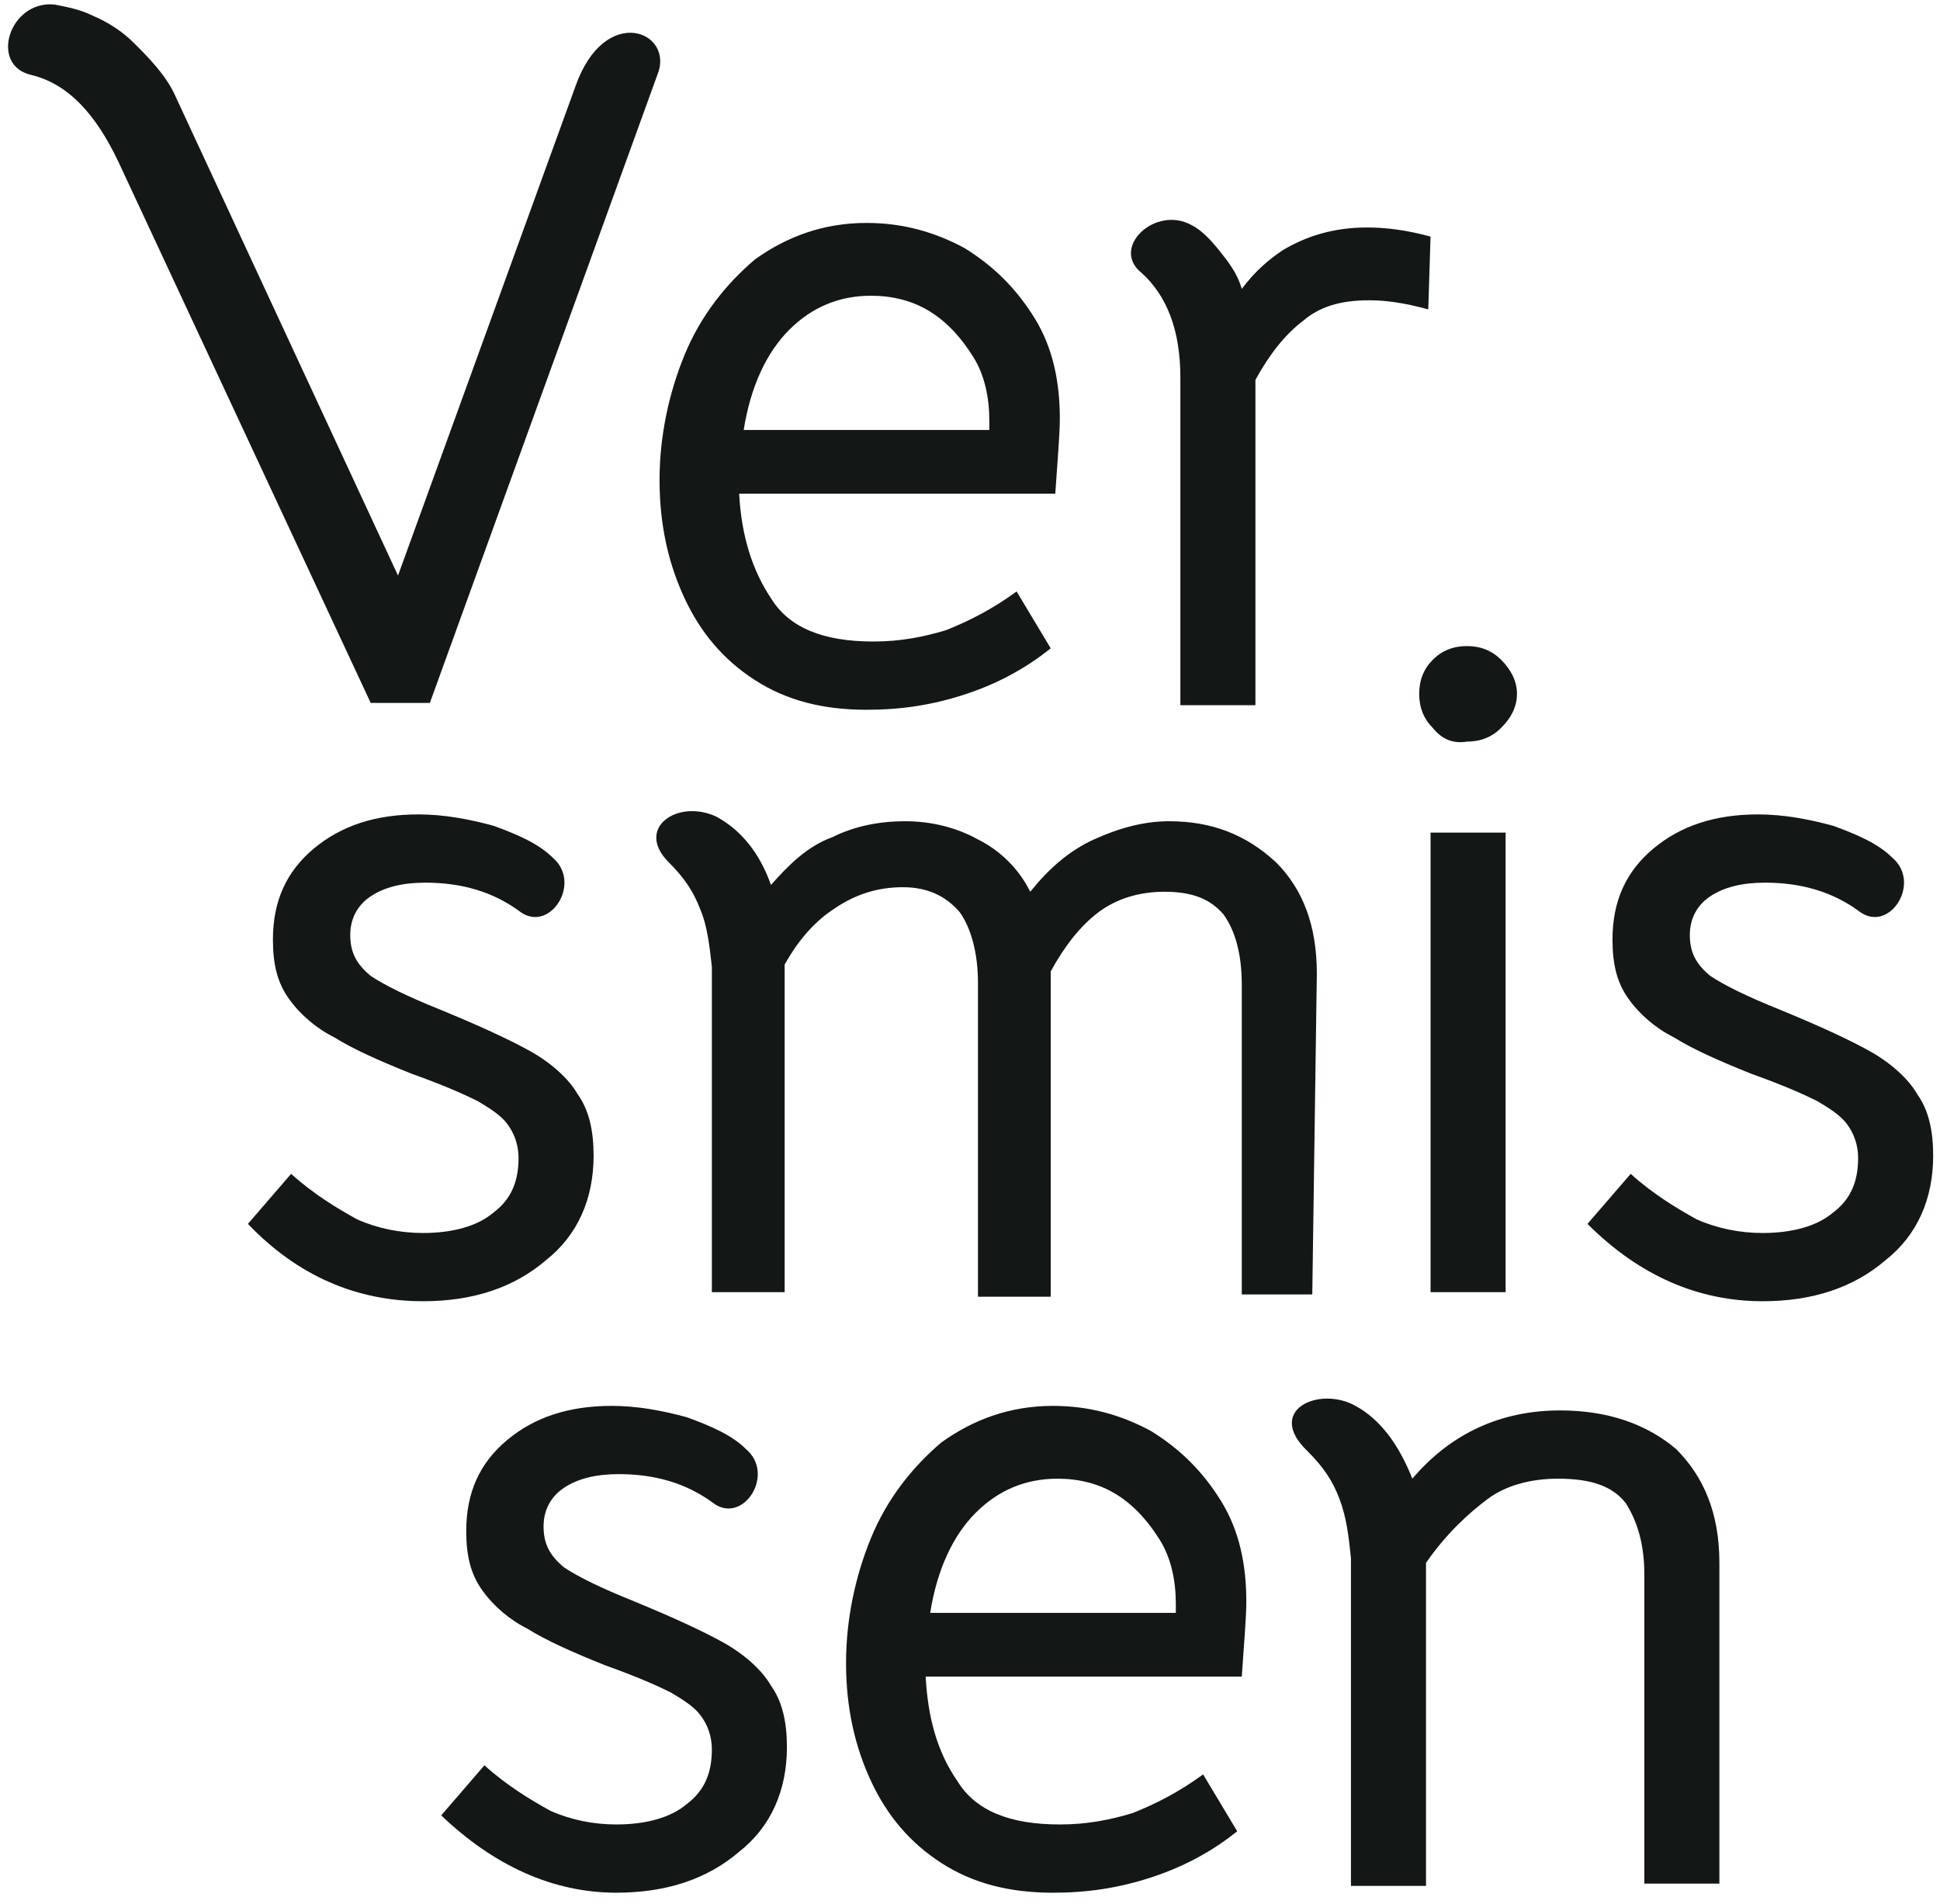 <svg xmlns="http://www.w3.org/2000/svg" xmlns:xlink="http://www.w3.org/1999/xlink" id="Layer_1" x="0px" y="0px" viewBox="0 0 85.3 83.7" style="enable-background:new 0 0 85.3 83.7;" xml:space="preserve"><style type="text/css">	.st0{fill:#131715;}</style><g>	<g>		<path class="st0" d="M33.9,26.3c0.8,1.3,2.3,1.9,4.5,1.9c1.2,0,2.2-0.2,3.2-0.5c1-0.4,2-0.9,3.1-1.7l1.5,2.5c-1,0.8-2.2,1.5-3.7,2   c-1.5,0.5-2.9,0.7-4.4,0.7c-1.9,0-3.5-0.4-4.9-1.3c-1.4-0.9-2.4-2.1-3.1-3.6c-0.7-1.5-1.1-3.2-1.1-5.2c0-1.9,0.4-3.8,1.1-5.5   c0.7-1.7,1.8-3.1,3.1-4.2c1.4-1,3-1.6,4.9-1.6c1.6,0,3,0.4,4.3,1.1c1.3,0.8,2.3,1.8,3.1,3.1c0.8,1.3,1.1,2.8,1.1,4.4   c0,0.7-0.1,1.8-0.2,3.3H32.5C32.6,23.6,33.1,25.1,33.9,26.3z M43.5,18.9v-0.4c0-1-0.2-2-0.7-2.8c-0.5-0.8-1.1-1.5-1.9-2   c-0.8-0.5-1.7-0.7-2.6-0.7c-1.4,0-2.6,0.5-3.6,1.5c-1,1-1.7,2.5-2,4.4H43.5z"></path>		<path class="st0" d="M62.9,10.4l-0.1,3.2c-1.1-0.3-1.9-0.4-2.6-0.4c-1.3,0-2.2,0.3-2.9,0.9c-0.8,0.6-1.5,1.5-2.1,2.6v14.3h-3.3   V16.6c0-2.1-0.6-3.6-1.7-4.6c-1.4-1.1,0.6-3,2.2-2.1c0.4,0.2,0.8,0.6,1.2,1.1c0.4,0.5,0.8,1,1,1.7c0.6-0.8,1.2-1.3,1.8-1.7   c1-0.6,2.2-1,3.7-1C60.9,10,61.8,10.1,62.9,10.4z"></path>		<path class="st0" d="M30.8,40c-0.3-0.8-0.7-1.4-1.4-2.1c-1.5-1.5,0.4-2.8,2.1-2c1.1,0.6,1.9,1.6,2.4,3c0.8-0.9,1.6-1.7,2.7-2.1   c1-0.5,2.1-0.7,3.2-0.7c1.2,0,2.3,0.3,3.2,0.8c1,0.5,1.8,1.3,2.3,2.3c0.8-1,1.7-1.8,2.8-2.3c1.1-0.5,2.2-0.8,3.3-0.8   c1.9,0,3.4,0.6,4.7,1.8c1.2,1.2,1.8,2.8,1.8,4.9l-0.2,14.1h-3.1l0-13.6c0-1.4-0.3-2.4-0.8-3.1c-0.6-0.7-1.4-1-2.6-1   c-1.1,0-2.1,0.3-2.9,0.9c-0.8,0.6-1.5,1.5-2.1,2.6v14.3h-3.2V43.2c0-1.3-0.3-2.4-0.8-3.1c-0.6-0.7-1.4-1.1-2.5-1.1   c-1.1,0-2.1,0.3-3.1,1c-0.9,0.6-1.6,1.5-2.1,2.4v14.4h-3.2V42.5C31.2,41.6,31.1,40.7,30.8,40z"></path>		<path class="st0" d="M63,32c-0.4-0.4-0.6-0.9-0.6-1.5c0-0.6,0.2-1.1,0.6-1.5c0.4-0.4,0.9-0.6,1.5-0.6c0.6,0,1.1,0.2,1.5,0.6   c0.4,0.4,0.7,0.9,0.7,1.5c0,0.5-0.2,1-0.7,1.5c-0.4,0.4-0.9,0.6-1.5,0.6C63.9,32.7,63.4,32.5,63,32z M62.9,36.6l3.3,0v20.2l-3.3,0   V36.6z"></path>		<path class="st0" d="M69.8,53.8l1.9-2.2c1,0.9,2,1.5,2.9,2c0.9,0.4,1.9,0.6,2.9,0.6c1.3,0,2.4-0.3,3.1-0.9   c0.8-0.6,1.1-1.4,1.1-2.4c0-0.6-0.2-1.1-0.5-1.5c-0.3-0.4-0.8-0.7-1.3-1c-0.6-0.3-1.5-0.7-2.9-1.2c-1.5-0.6-2.6-1.1-3.4-1.6   c-0.8-0.4-1.5-1-2-1.7c-0.5-0.7-0.7-1.5-0.7-2.6c0-1.7,0.6-3,1.8-4c1.2-1,2.7-1.5,4.6-1.5c1.1,0,2.2,0.2,3.3,0.5   c1.1,0.4,2,0.8,2.6,1.4c1.3,1.1-0.1,3.3-1.4,2.4c-1.2-0.9-2.6-1.3-4.2-1.3c-1,0-1.8,0.2-2.4,0.6c-0.6,0.4-0.9,1-0.9,1.7   c0,0.8,0.3,1.3,0.9,1.8c0.6,0.4,1.6,0.9,3.1,1.5c1.7,0.7,3,1.3,3.9,1.8c0.9,0.5,1.7,1.2,2.1,1.9c0.5,0.7,0.7,1.6,0.7,2.7   c0,1.9-0.7,3.5-2.1,4.6c-1.4,1.2-3.2,1.8-5.4,1.8C74.7,57.2,72.1,56.1,69.8,53.8z"></path>		<path class="st0" d="M19.4,79.8l1.9-2.2c1,0.9,2,1.5,2.9,2c0.9,0.4,1.9,0.6,2.9,0.6c1.3,0,2.4-0.3,3.1-0.9   c0.8-0.6,1.1-1.4,1.1-2.4c0-0.6-0.2-1.1-0.5-1.5c-0.3-0.4-0.8-0.7-1.3-1c-0.6-0.3-1.5-0.7-2.9-1.2c-1.5-0.6-2.6-1.1-3.4-1.6   c-0.8-0.4-1.5-1-2-1.7c-0.5-0.7-0.7-1.5-0.7-2.6c0-1.7,0.6-3,1.8-4c1.2-1,2.7-1.5,4.6-1.5c1.1,0,2.2,0.2,3.3,0.5   c1.1,0.4,2,0.8,2.6,1.4c1.3,1.1-0.1,3.3-1.4,2.4c-1.2-0.9-2.6-1.3-4.2-1.3c-1,0-1.8,0.2-2.4,0.6c-0.6,0.4-0.9,1-0.9,1.7   c0,0.8,0.3,1.3,0.9,1.8c0.6,0.4,1.6,0.9,3.1,1.5c1.7,0.7,3,1.3,3.9,1.8c0.9,0.5,1.7,1.2,2.1,1.9c0.5,0.7,0.7,1.6,0.7,2.7   c0,1.9-0.7,3.5-2.1,4.6c-1.4,1.2-3.2,1.8-5.4,1.8C24.3,83.2,21.7,82,19.4,79.8z"></path>		<path class="st0" d="M42.1,78.3c0.8,1.3,2.3,1.9,4.5,1.9c1.2,0,2.2-0.2,3.2-0.5c1-0.4,2-0.9,3.1-1.7l1.5,2.5c-1,0.8-2.2,1.5-3.7,2   c-1.5,0.5-2.9,0.7-4.4,0.7c-1.9,0-3.5-0.4-4.9-1.3c-1.4-0.9-2.4-2.1-3.1-3.6c-0.7-1.5-1.1-3.2-1.1-5.2c0-1.9,0.4-3.8,1.1-5.5   c0.7-1.7,1.8-3.1,3.1-4.2c1.4-1,3-1.6,4.9-1.6c1.6,0,3,0.4,4.3,1.1c1.3,0.8,2.3,1.8,3.1,3.1c0.8,1.3,1.1,2.8,1.1,4.4   c0,0.7-0.1,1.8-0.2,3.3H40.7C40.8,75.5,41.2,77,42.1,78.3z M51.7,70.9v-0.4c0-1-0.2-2-0.7-2.8c-0.5-0.8-1.1-1.5-1.9-2   c-0.8-0.5-1.7-0.7-2.6-0.7c-1.4,0-2.6,0.5-3.6,1.5c-1,1-1.7,2.5-2,4.4H51.7z"></path>		<path class="st0" d="M58.9,65.9c-0.3-0.8-0.7-1.4-1.4-2.1c-1.9-1.8,0.5-2.9,2.1-2c1.1,0.6,1.9,1.7,2.5,3.2C63.8,63,66,62,68.6,62   c2.1,0,3.8,0.6,5.1,1.7c1.2,1.2,1.9,2.8,1.9,5v14.1l-3.3,0V69.2c0-1.3-0.3-2.3-0.8-3.1c-0.6-0.8-1.6-1.1-3-1.1   c-1.2,0-2.3,0.3-3.1,0.9c-0.8,0.6-1.8,1.5-2.7,2.8v14.2h-3.3V68.5C59.3,67.5,59.2,66.7,58.9,65.9z"></path>	</g>	<path class="st0" d="M10.9,53.8l1.9-2.2c1,0.9,2,1.5,2.9,2c0.9,0.4,1.9,0.6,2.9,0.6c1.3,0,2.4-0.3,3.1-0.9c0.8-0.6,1.1-1.4,1.1-2.4  c0-0.6-0.2-1.1-0.5-1.5c-0.3-0.4-0.8-0.7-1.3-1c-0.6-0.3-1.5-0.7-2.9-1.2c-1.5-0.6-2.6-1.1-3.4-1.6c-0.8-0.4-1.5-1-2-1.7  c-0.5-0.7-0.7-1.5-0.7-2.6c0-1.7,0.6-3,1.8-4c1.2-1,2.7-1.5,4.6-1.5c1.1,0,2.2,0.2,3.3,0.5c1.1,0.4,2,0.8,2.6,1.4  c1.3,1.1-0.1,3.3-1.4,2.4c-1.2-0.9-2.6-1.3-4.2-1.3c-1,0-1.8,0.2-2.4,0.6c-0.6,0.4-0.9,1-0.9,1.7c0,0.8,0.3,1.3,0.9,1.8  c0.6,0.4,1.6,0.9,3.1,1.5c1.7,0.7,3,1.3,3.9,1.8c0.9,0.5,1.7,1.2,2.1,1.9c0.5,0.7,0.7,1.6,0.7,2.7c0,1.9-0.7,3.5-2.1,4.6  c-1.4,1.2-3.2,1.8-5.4,1.8C15.7,57.2,13.1,56.1,10.9,53.8z"></path>	<path class="st0" d="M25.3,3.8l-7.8,21.5l0,0l0,0L7.7,4.2C7.3,3.3,6.5,2.5,5.9,1.9C5.4,1.4,4.8,1,4.1,0.7C3.5,0.4,2.9,0.3,2.4,0.2  c-2-0.2-2.9,2.7-1,3.1C3,3.7,4.2,5,5.2,7.1l11.1,23.8h2.6L28.9,3.3C29.7,1.4,26.6,0.1,25.3,3.8z"></path></g></svg>